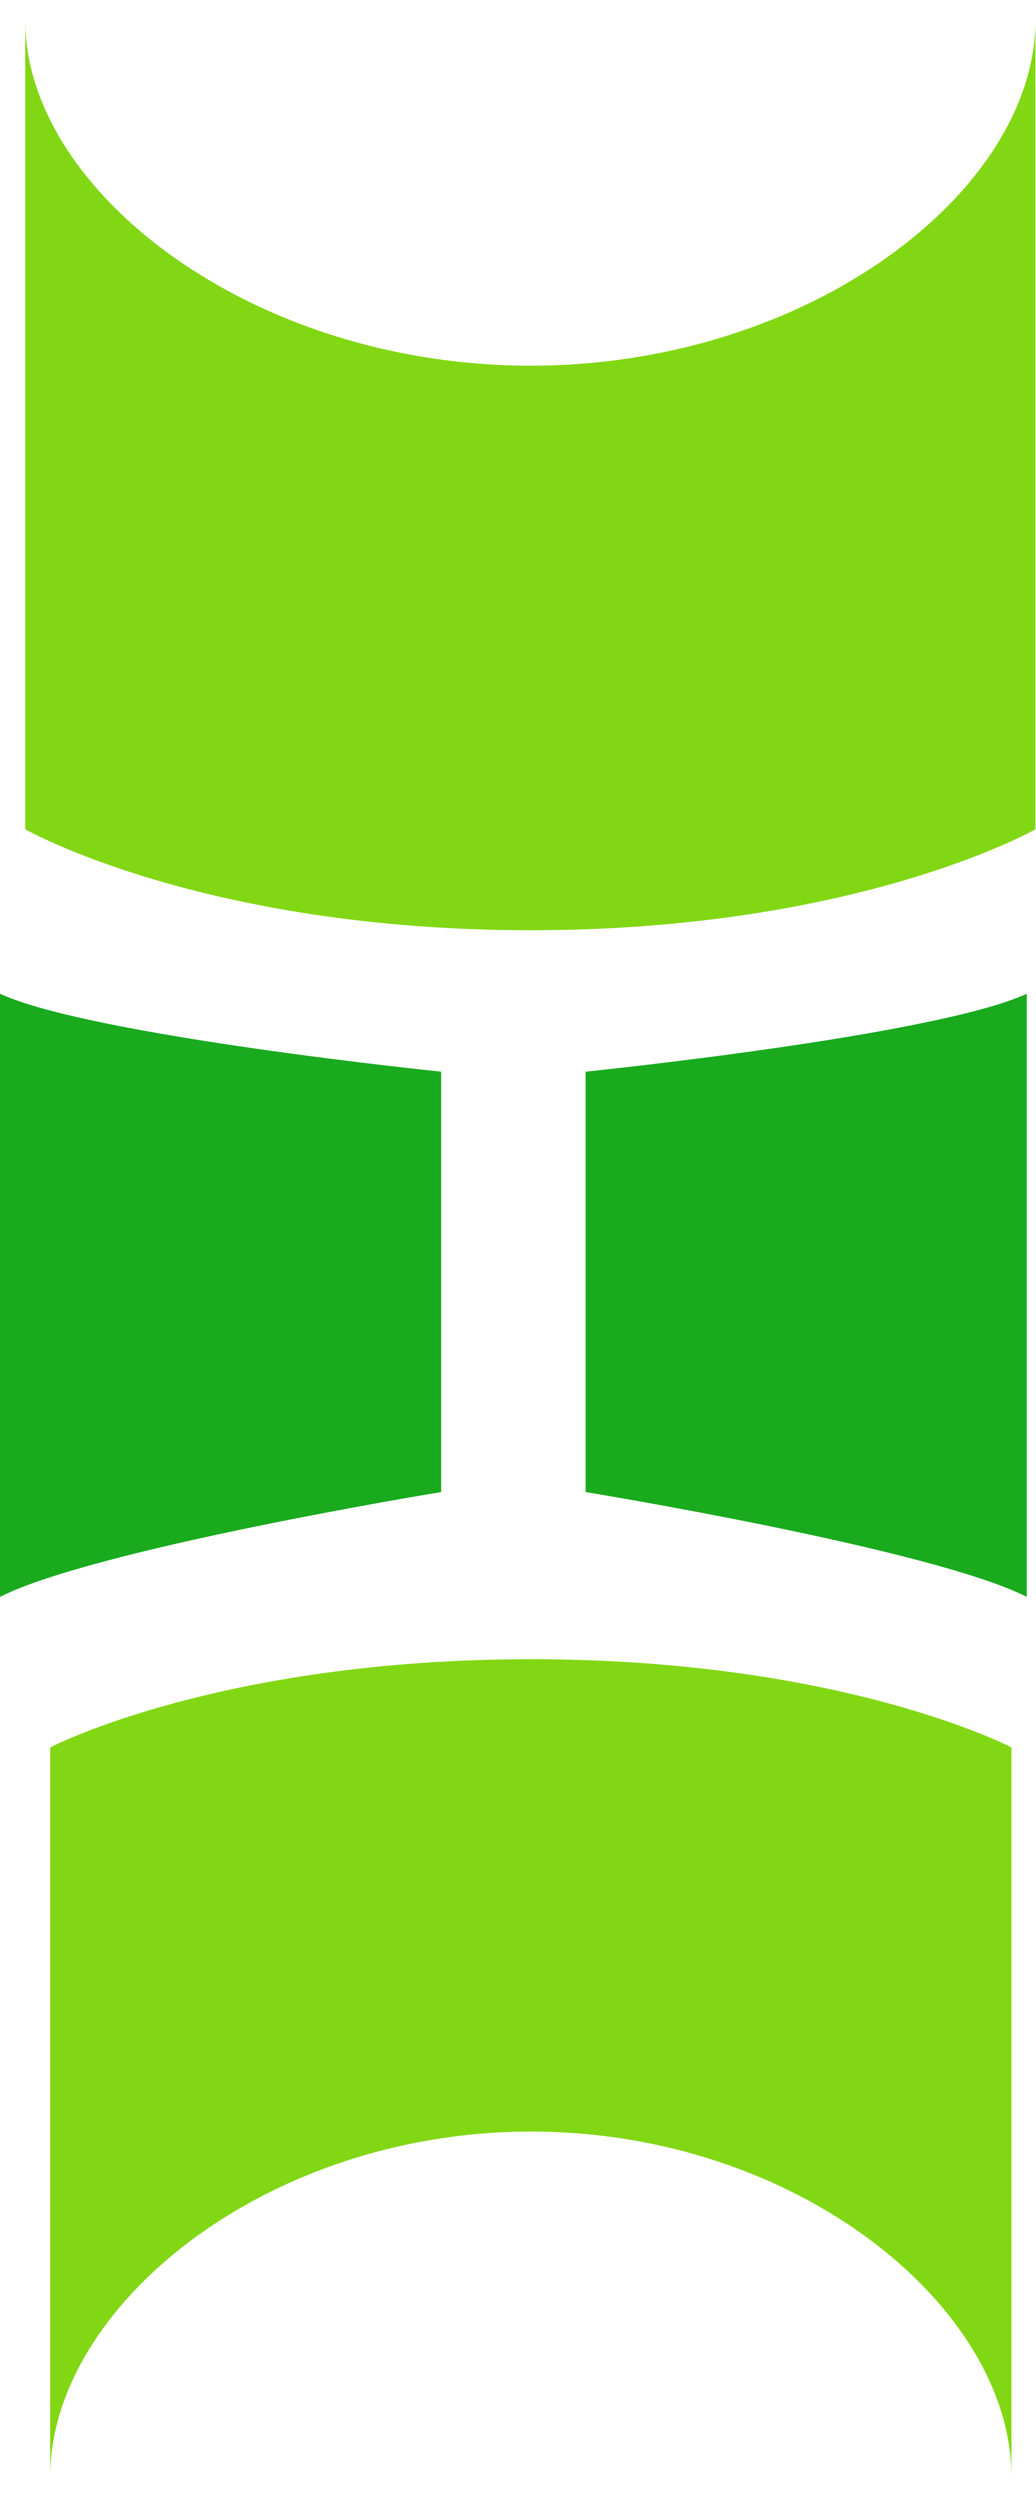 <?xml version="1.0" encoding="UTF-8"?> <svg xmlns="http://www.w3.org/2000/svg" width="416" height="1003" viewBox="0 0 416 1003" fill="none"><path d="M213.083 146.72C325.091 146.72 415.76 76.561 415.76 8.22V332.739C415.76 332.739 344.801 373.239 213.083 373.239C81.365 373.239 10.146 332.739 10.146 332.739V8.22C10.146 76.561 101.076 146.72 213.083 146.72Z" fill="#82D714"></path><path d="M213.27 855.234C319.861 855.234 406.146 925.452 406.146 993.849V701.106C406.146 701.106 338.619 665.72 213.27 665.72C87.922 665.72 20.146 701.106 20.146 701.106V993.849C20.146 925.452 106.679 855.234 213.27 855.234Z" fill="#82D714"></path><path d="M235.146 598.648L235.146 429.981C235.146 429.981 375.431 415.653 412.293 398.72L412.293 640.72C374.519 621.442 235.146 598.648 235.146 598.648Z" fill="#19AA1E"></path><path d="M177.146 598.648L177.146 429.981C177.146 429.981 36.862 415.653 -1.99394e-05 398.72L-3.05176e-05 640.72C37.774 621.442 177.146 598.648 177.146 598.648Z" fill="#19AA1E"></path></svg> 